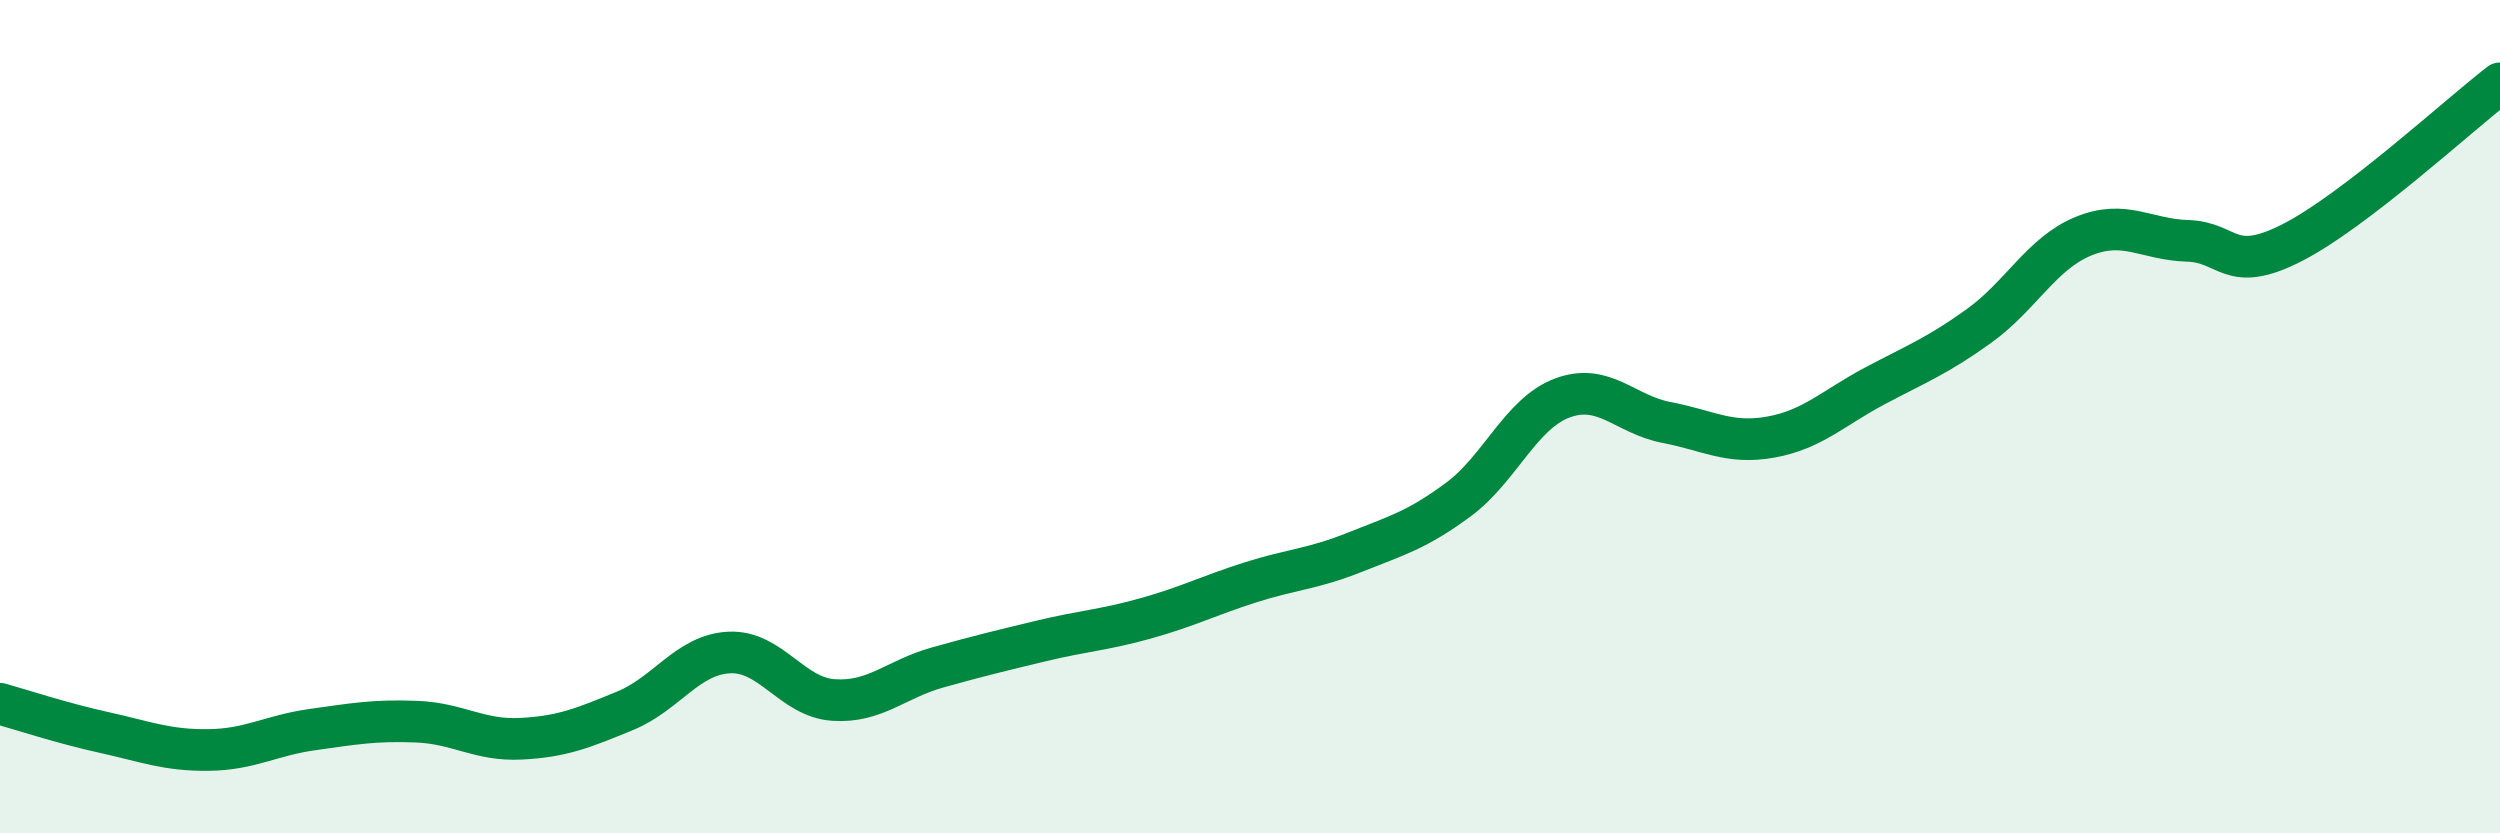
    <svg width="60" height="20" viewBox="0 0 60 20" xmlns="http://www.w3.org/2000/svg">
      <path
        d="M 0,16.89 C 0.5,17.03 1.5,17.36 2.5,17.58 C 3.5,17.8 4,18.01 5,18 C 6,17.99 6.5,17.65 7.5,17.51 C 8.5,17.37 9,17.28 10,17.32 C 11,17.36 11.5,17.78 12.5,17.73 C 13.5,17.68 14,17.47 15,17.06 C 16,16.65 16.5,15.71 17.5,15.66 C 18.5,15.61 19,16.73 20,16.8 C 21,16.87 21.5,16.3 22.5,16.02 C 23.5,15.74 24,15.62 25,15.38 C 26,15.14 26.5,15.12 27.5,14.84 C 28.5,14.56 29,14.3 30,13.98 C 31,13.66 31.5,13.66 32.5,13.26 C 33.5,12.86 34,12.73 35,11.99 C 36,11.25 36.5,9.92 37.5,9.55 C 38.5,9.18 39,9.95 40,10.14 C 41,10.33 41.5,10.67 42.5,10.49 C 43.5,10.31 44,9.79 45,9.26 C 46,8.73 46.5,8.54 47.5,7.82 C 48.5,7.1 49,6.08 50,5.67 C 51,5.26 51.5,5.75 52.5,5.78 C 53.5,5.81 53.5,6.59 55,5.83 C 56.5,5.07 59,2.77 60,2L60 20L0 20Z"
        fill="#008740"
        opacity="0.1"
        stroke-linecap="round"
        stroke-linejoin="round"
      />
      <path
        d="M 0,16.89 C 0.5,17.03 1.5,17.36 2.5,17.58 C 3.5,17.8 4,18.01 5,18 C 6,17.99 6.5,17.65 7.5,17.51 C 8.5,17.37 9,17.28 10,17.32 C 11,17.36 11.5,17.78 12.5,17.73 C 13.5,17.68 14,17.47 15,17.06 C 16,16.65 16.5,15.71 17.5,15.66 C 18.5,15.61 19,16.73 20,16.8 C 21,16.87 21.5,16.3 22.5,16.02 C 23.5,15.74 24,15.62 25,15.38 C 26,15.14 26.5,15.12 27.5,14.84 C 28.5,14.56 29,14.3 30,13.98 C 31,13.66 31.5,13.66 32.5,13.26 C 33.5,12.86 34,12.73 35,11.99 C 36,11.25 36.5,9.92 37.5,9.55 C 38.5,9.18 39,9.95 40,10.14 C 41,10.33 41.5,10.67 42.5,10.49 C 43.5,10.31 44,9.79 45,9.26 C 46,8.73 46.5,8.54 47.5,7.82 C 48.5,7.1 49,6.08 50,5.67 C 51,5.26 51.5,5.75 52.5,5.78 C 53.5,5.81 53.5,6.59 55,5.83 C 56.5,5.07 59,2.77 60,2"
        stroke="#008740"
        stroke-width="1"
        fill="none"
        stroke-linecap="round"
        stroke-linejoin="round"
      />
    </svg>
  
